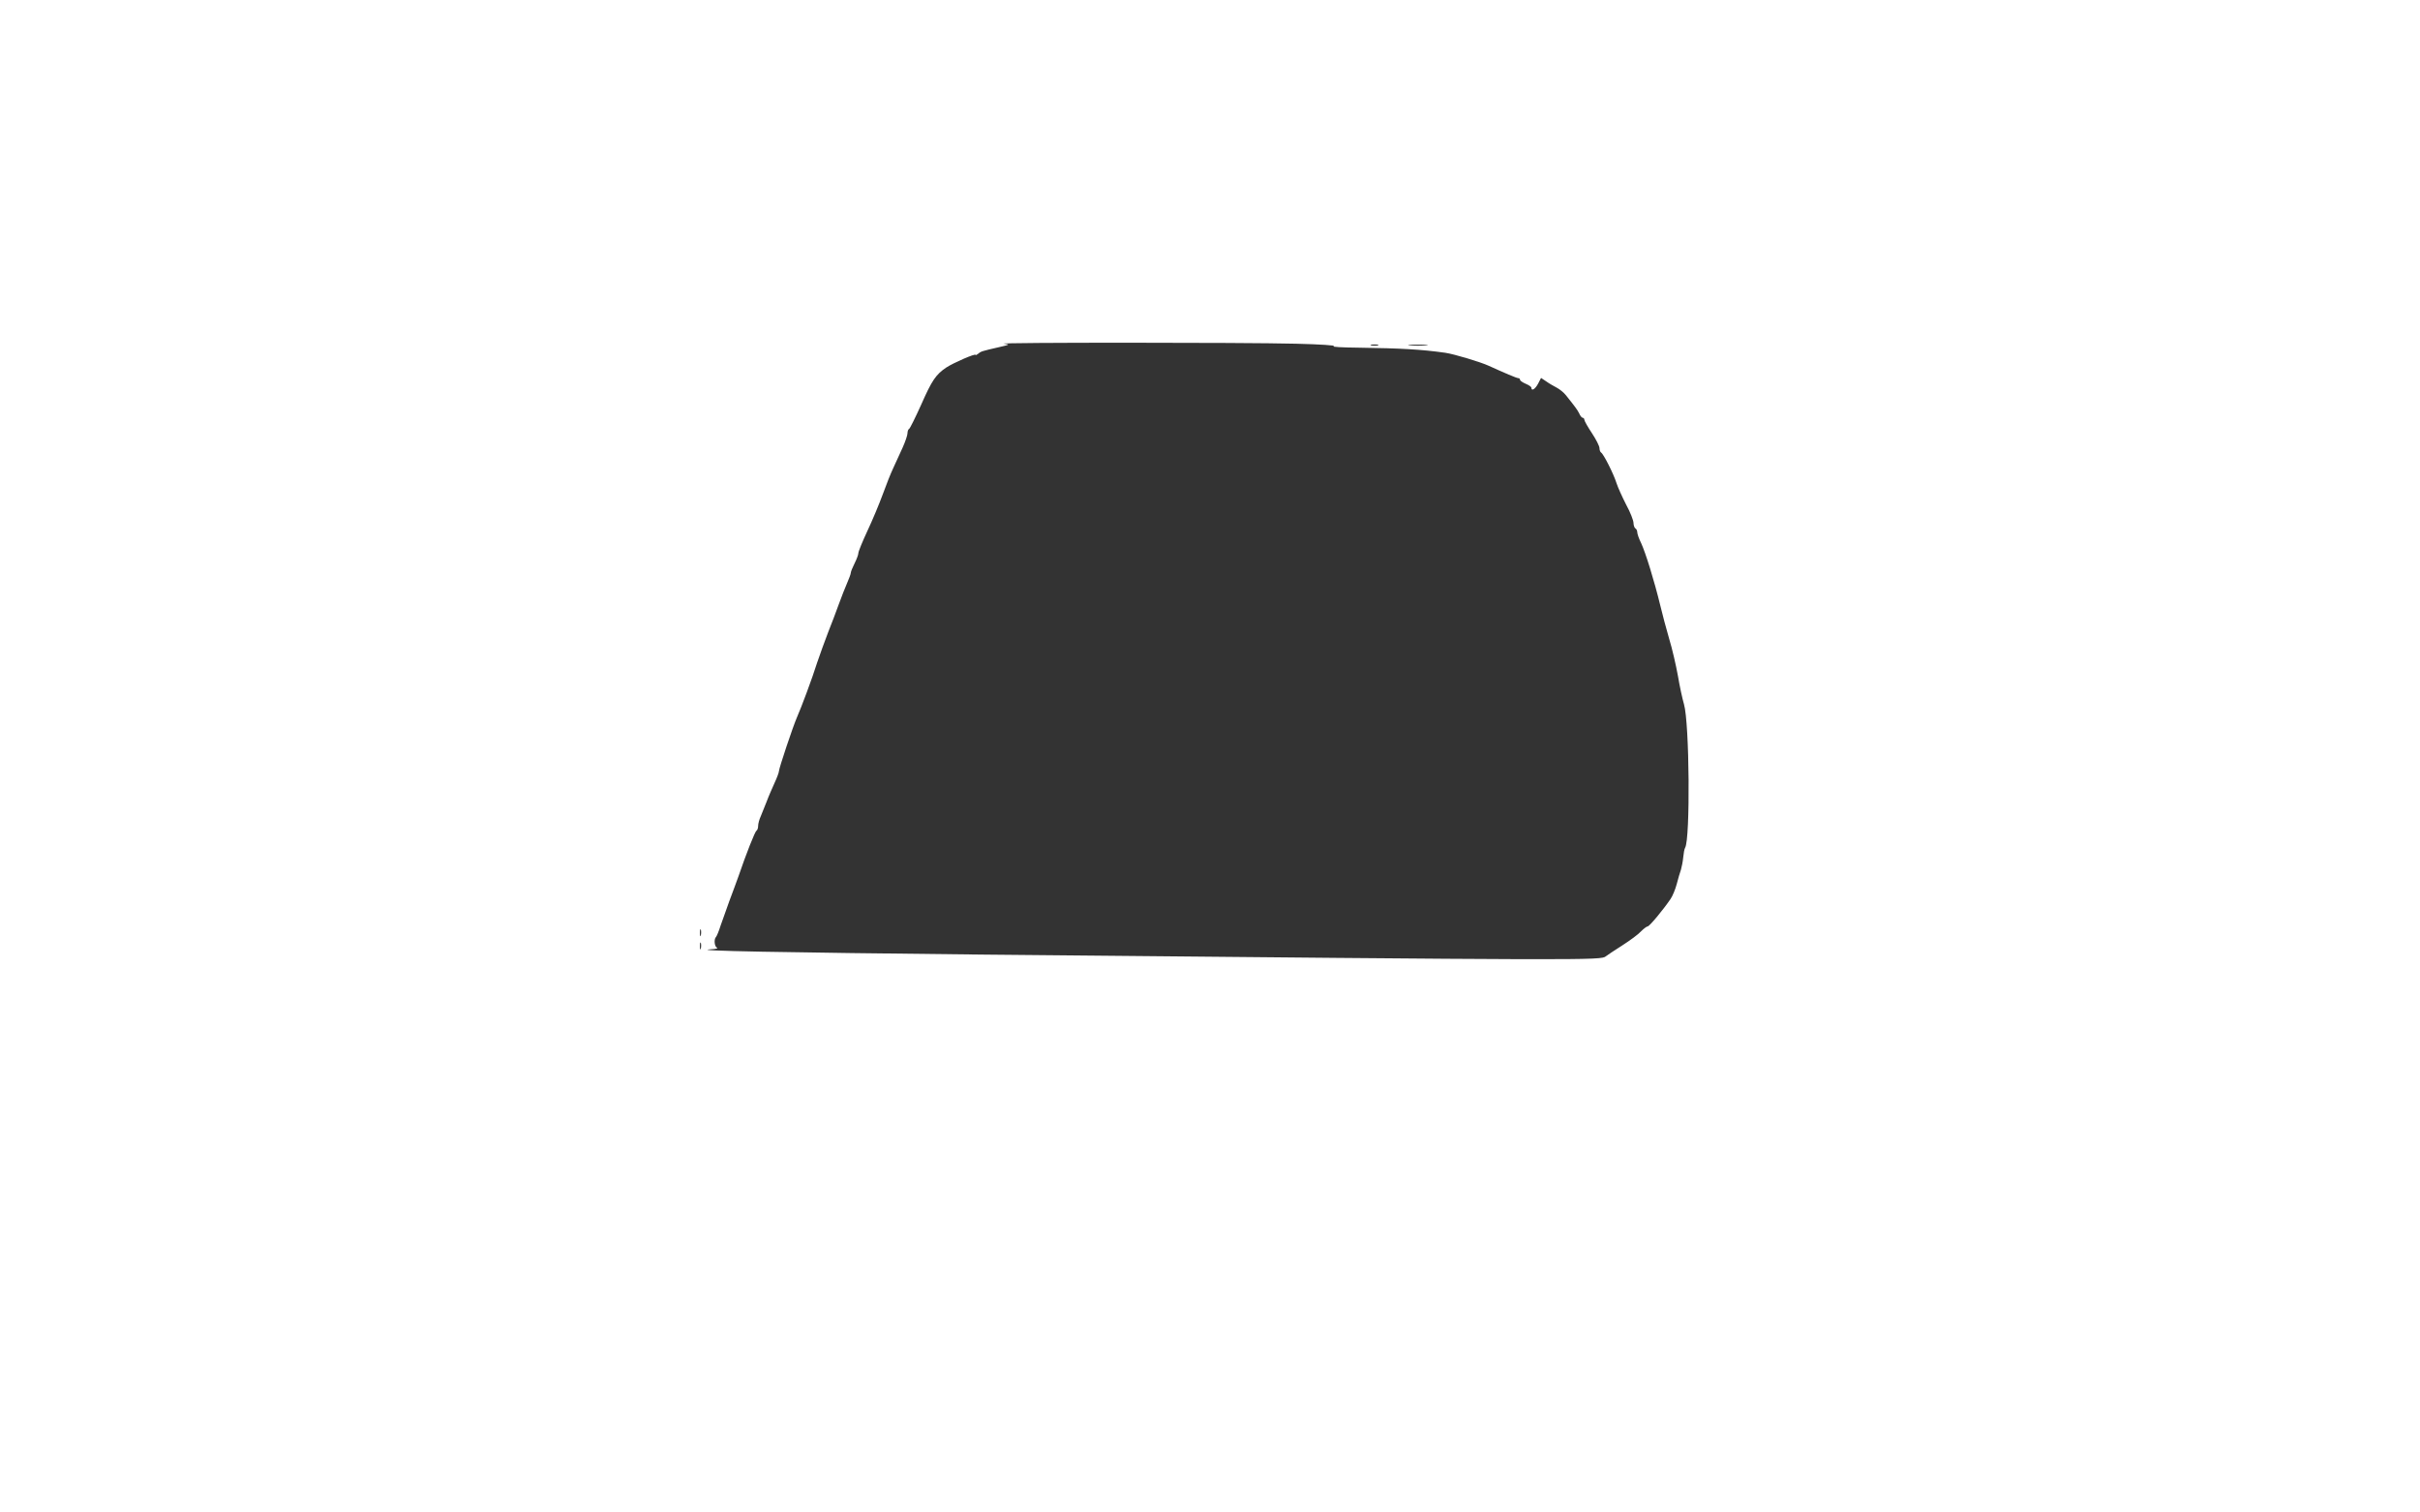 <?xml version="1.0" standalone="no"?>
<!DOCTYPE svg PUBLIC "-//W3C//DTD SVG 20010904//EN"
 "http://www.w3.org/TR/2001/REC-SVG-20010904/DTD/svg10.dtd">
<svg version="1.0" xmlns="http://www.w3.org/2000/svg"
 width="1280pt" height="800pt" viewBox="0 0 1280 800"
 preserveAspectRatio="xMidYMid meet">
<rect x="0" y="0" width="1280" height="800" fill="#333333" stroke="none"/>
<g transform="translate(0,800) scale(0.1,-0.1)"
fill="#ffffff" stroke="none">
<path d="M0 4000 l0 -4000 6400 0 6400 0 0 4000 0 4000 -6400 0 -6400 0 0
-4000z m6855 2182 c127 -3 217 -9 200 -13 -16 -4 44 -7 135 -8 217 -3 328 -9
455 -27 47 -7 187 -49 230 -69 81 -37 147 -65 155 -65 6 0 10 -4 10 -9 0 -5
14 -14 30 -21 17 -7 30 -16 30 -21 0 -20 20 -7 35 21 l16 31 27 -18 c15 -11
40 -25 55 -33 16 -8 39 -27 50 -41 51 -64 59 -75 70 -96 5 -13 14 -23 19 -23
4 0 8 -5 8 -10 0 -6 18 -38 40 -71 22 -33 40 -69 40 -79 0 -10 4 -21 9 -24 13
-8 66 -113 81 -161 7 -22 30 -73 51 -114 22 -40 39 -84 39 -97 0 -12 5 -26 10
-29 6 -3 10 -13 10 -21 0 -8 9 -34 21 -58 23 -50 69 -198 100 -326 11 -47 33
-128 48 -180 16 -52 36 -140 46 -195 9 -55 24 -122 32 -150 29 -97 34 -713 6
-759 -4 -6 -8 -29 -10 -51 -2 -22 -8 -51 -12 -65 -5 -14 -15 -47 -22 -75 -7
-27 -22 -64 -33 -80 -41 -60 -111 -144 -121 -145 -5 0 -21 -12 -35 -26 -13
-15 -58 -48 -100 -75 -41 -26 -80 -52 -86 -57 -25 -22 -70 -22 -3309 9 -1051
11 -1547 20 -1425 28 25 1 39 5 33 8 -14 5 -18 45 -6 57 4 4 15 30 24 59 10
29 31 88 47 132 17 44 38 103 48 130 41 120 87 236 95 241 5 3 9 14 9 26 0 11
6 34 14 51 7 18 21 52 31 77 9 25 28 68 41 97 13 28 24 57 24 64 0 15 75 239
95 284 23 52 81 207 107 290 15 44 41 116 58 160 18 44 43 112 57 150 14 39
34 89 44 112 10 23 19 47 19 53 0 6 9 28 20 50 11 22 20 46 20 54 0 9 22 62
48 118 27 57 63 144 81 193 18 50 43 113 56 140 13 28 35 76 49 107 14 31 26
66 26 77 0 10 4 21 9 23 4 2 33 60 64 129 56 127 77 158 132 195 36 24 155 76
155 67 0 -3 6 0 14 6 15 13 20 14 111 35 57 13 58 14 25 18 -51 7 1273 7 1545
0z m433 -9 c-10 -2 -26 -2 -35 0 -10 3 -2 5 17 5 19 0 27 -2 18 -5z m255 0
c-24 -2 -62 -2 -85 0 -24 2 -5 4 42 4 47 0 66 -2 43 -4z m-3836 -3120 c-3 -10
-5 -4 -5 12 0 17 2 24 5 18 2 -7 2 -21 0 -30z m0 -70 c-3 -10 -5 -4 -5 12 0
17 2 24 5 18 2 -7 2 -21 0 -30z"/>
</g>
</svg>
